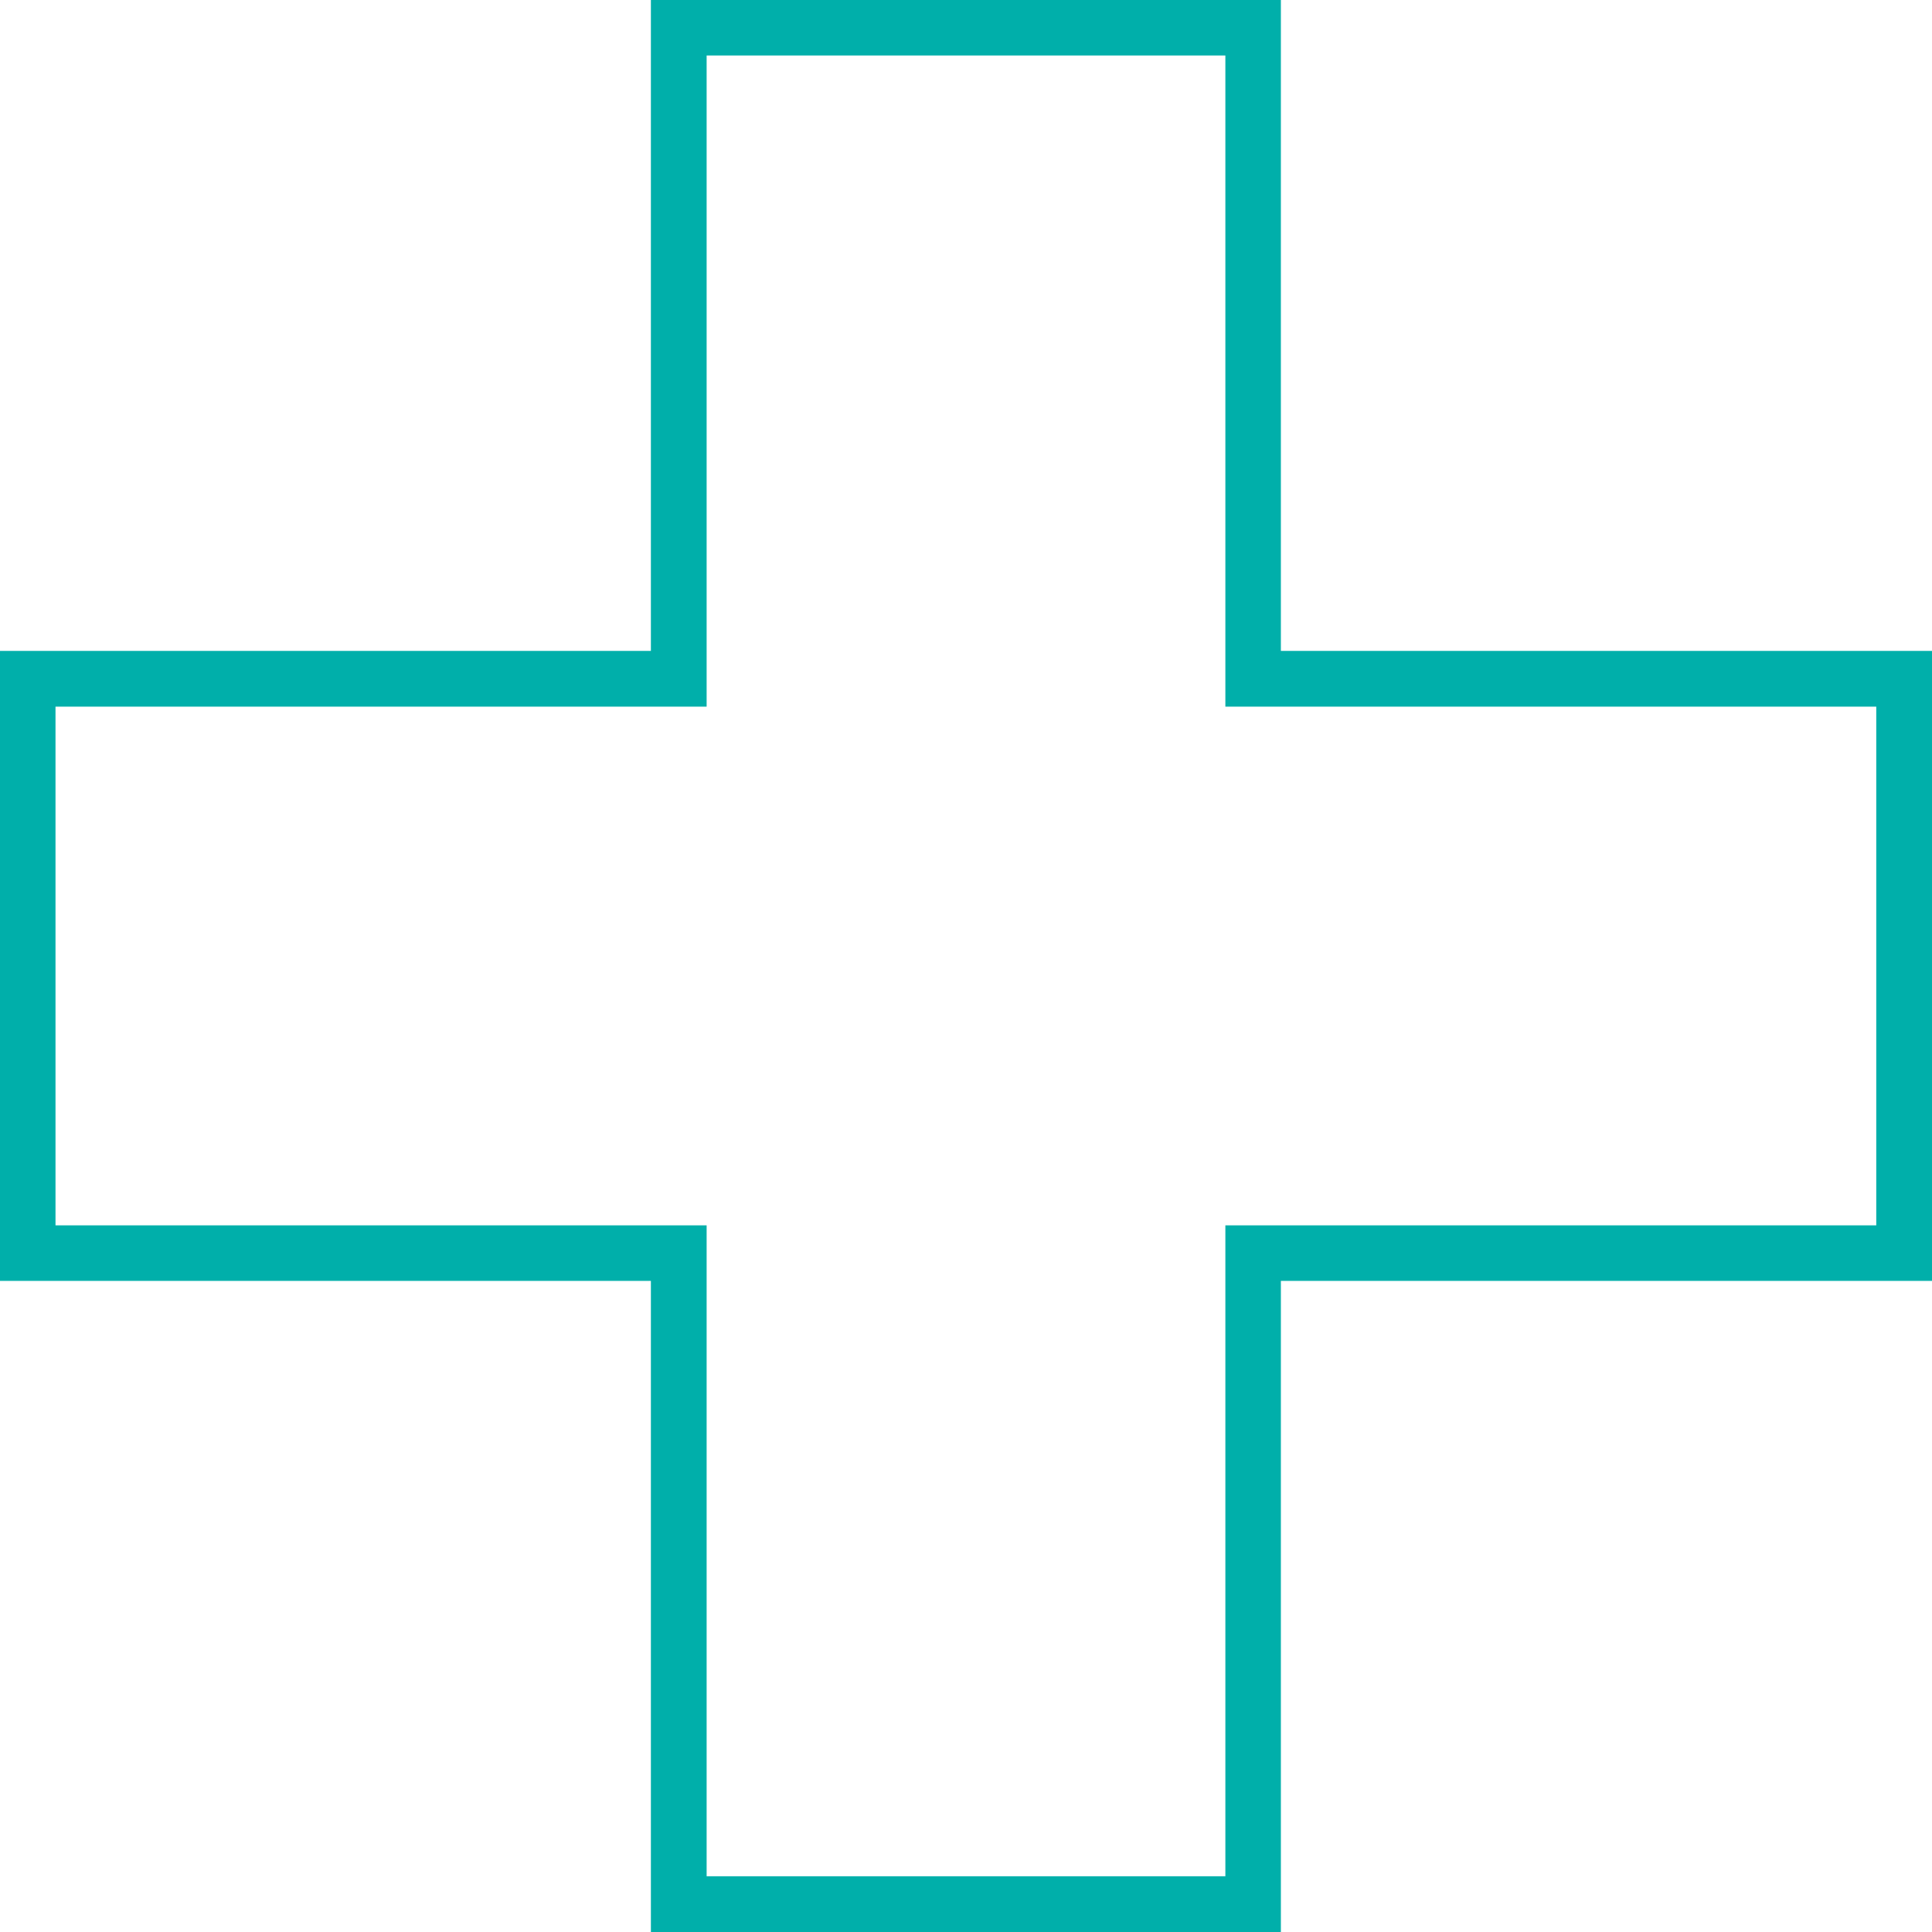 <?xml version="1.0" encoding="UTF-8"?> <svg xmlns="http://www.w3.org/2000/svg" viewBox="0 0 80.41 80.41"> <defs> <style>.cls-1{fill:#00afaa;}</style> </defs> <title>1Ресурс 1</title> <g id="Слой_2" data-name="Слой 2"> <g id="Layer_1" data-name="Layer 1"> <path class="cls-1" d="M51,2.31v27.1H78.09V51H51V78.09H29.41V51H2.31V29.41h27.1V2.31H51M53.31,0H27.09V27.09H0V53.31H27.09v27.1H53.31V53.31h27.1V27.09H53.31V0Z"></path> </g> </g> </svg> 